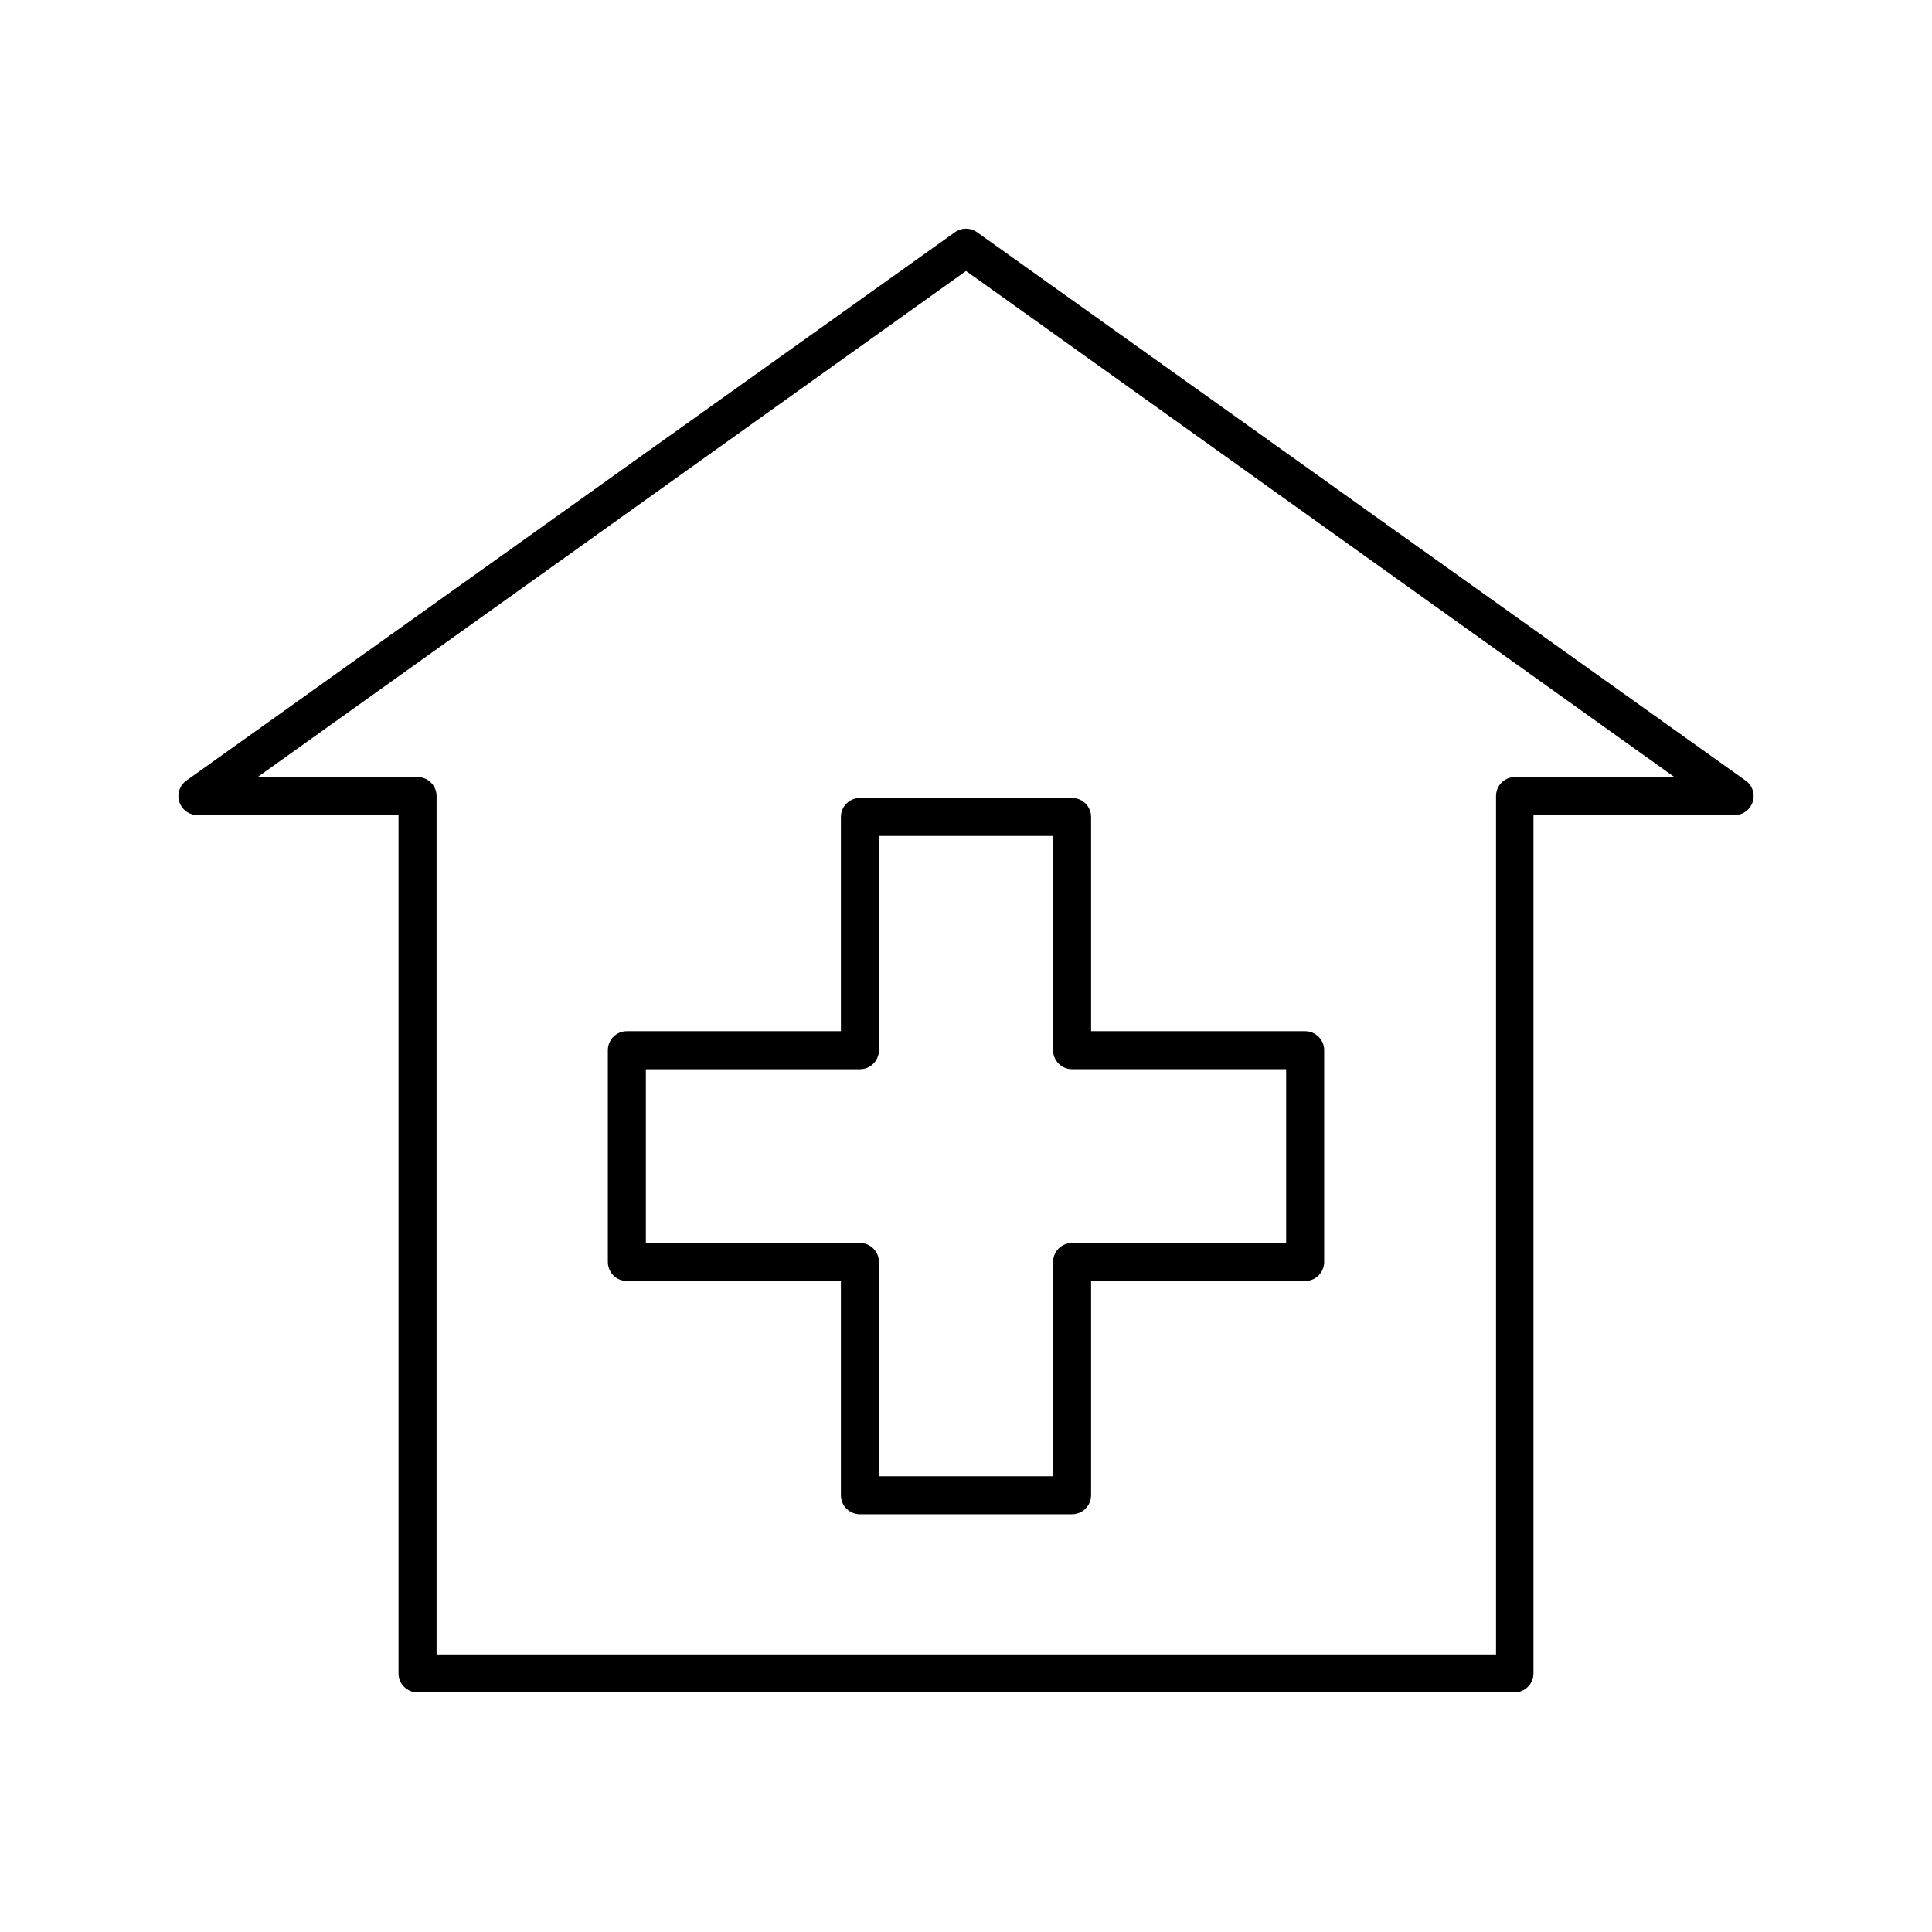<?xml version="1.0" encoding="UTF-8"?>
<!-- Uploaded to: ICON Repo, www.iconrepo.com, Generator: ICON Repo Mixer Tools -->
<svg fill="#000000" width="800px" height="800px" version="1.1" viewBox="144 144 512 512" xmlns="http://www.w3.org/2000/svg">
 <g>
  <path d="m606.56 350.83-203.64-145.3c-1.75-1.246-4.098-1.246-5.844 0l-203.64 145.3c-1.82 1.266-2.594 3.574-1.91 5.684s2.664 3.523 4.883 3.484h53.203v227.47c0 1.336 0.527 2.617 1.473 3.562 0.945 0.945 2.227 1.477 3.562 1.477h290.7c1.336 0 2.617-0.531 3.562-1.477 0.945-0.945 1.477-2.227 1.477-3.562v-227.47h53.051c2.246 0.109 4.293-1.277 5.016-3.406 0.727-2.129-0.047-4.481-1.895-5.762zm-61.062-0.906 0.004-0.004c-2.785 0-5.039 2.258-5.039 5.039v227.47h-280.77v-227.47c0-1.336-0.531-2.617-1.477-3.562-0.945-0.945-2.227-1.477-3.562-1.477h-42.371l187.72-134.11 187.72 134.11z"/>
  <path d="m366.85 360.5v56.777h-56.73c-2.781 0-5.035 2.258-5.035 5.039v56.125c0 1.336 0.531 2.617 1.473 3.562 0.945 0.945 2.227 1.477 3.562 1.477h56.73v56.777c0 1.336 0.531 2.617 1.477 3.562 0.945 0.945 2.227 1.477 3.562 1.477h56.223c1.34 0 2.621-0.531 3.562-1.477 0.945-0.945 1.477-2.227 1.477-3.562v-56.777h56.73c1.336 0 2.617-0.531 3.562-1.477 0.945-0.945 1.477-2.227 1.477-3.562v-56.125c0-1.336-0.531-2.617-1.477-3.562-0.945-0.945-2.227-1.477-3.562-1.477h-56.73v-56.777c0-1.336-0.531-2.617-1.477-3.562-0.941-0.945-2.223-1.477-3.562-1.477h-56.223c-2.785 0-5.039 2.258-5.039 5.039zm10.078 61.816v-56.777h46.148v56.777c0 1.336 0.531 2.617 1.473 3.562 0.945 0.945 2.227 1.477 3.562 1.477h56.73v46.047h-56.73c-2.781 0-5.035 2.258-5.035 5.039v56.781h-46.148v-56.781c0-1.336-0.531-2.617-1.477-3.562-0.945-0.945-2.227-1.477-3.562-1.477h-56.73v-46.047h56.73c1.336 0 2.617-0.531 3.562-1.477 0.945-0.945 1.477-2.227 1.477-3.562z"/>
 </g>
</svg>